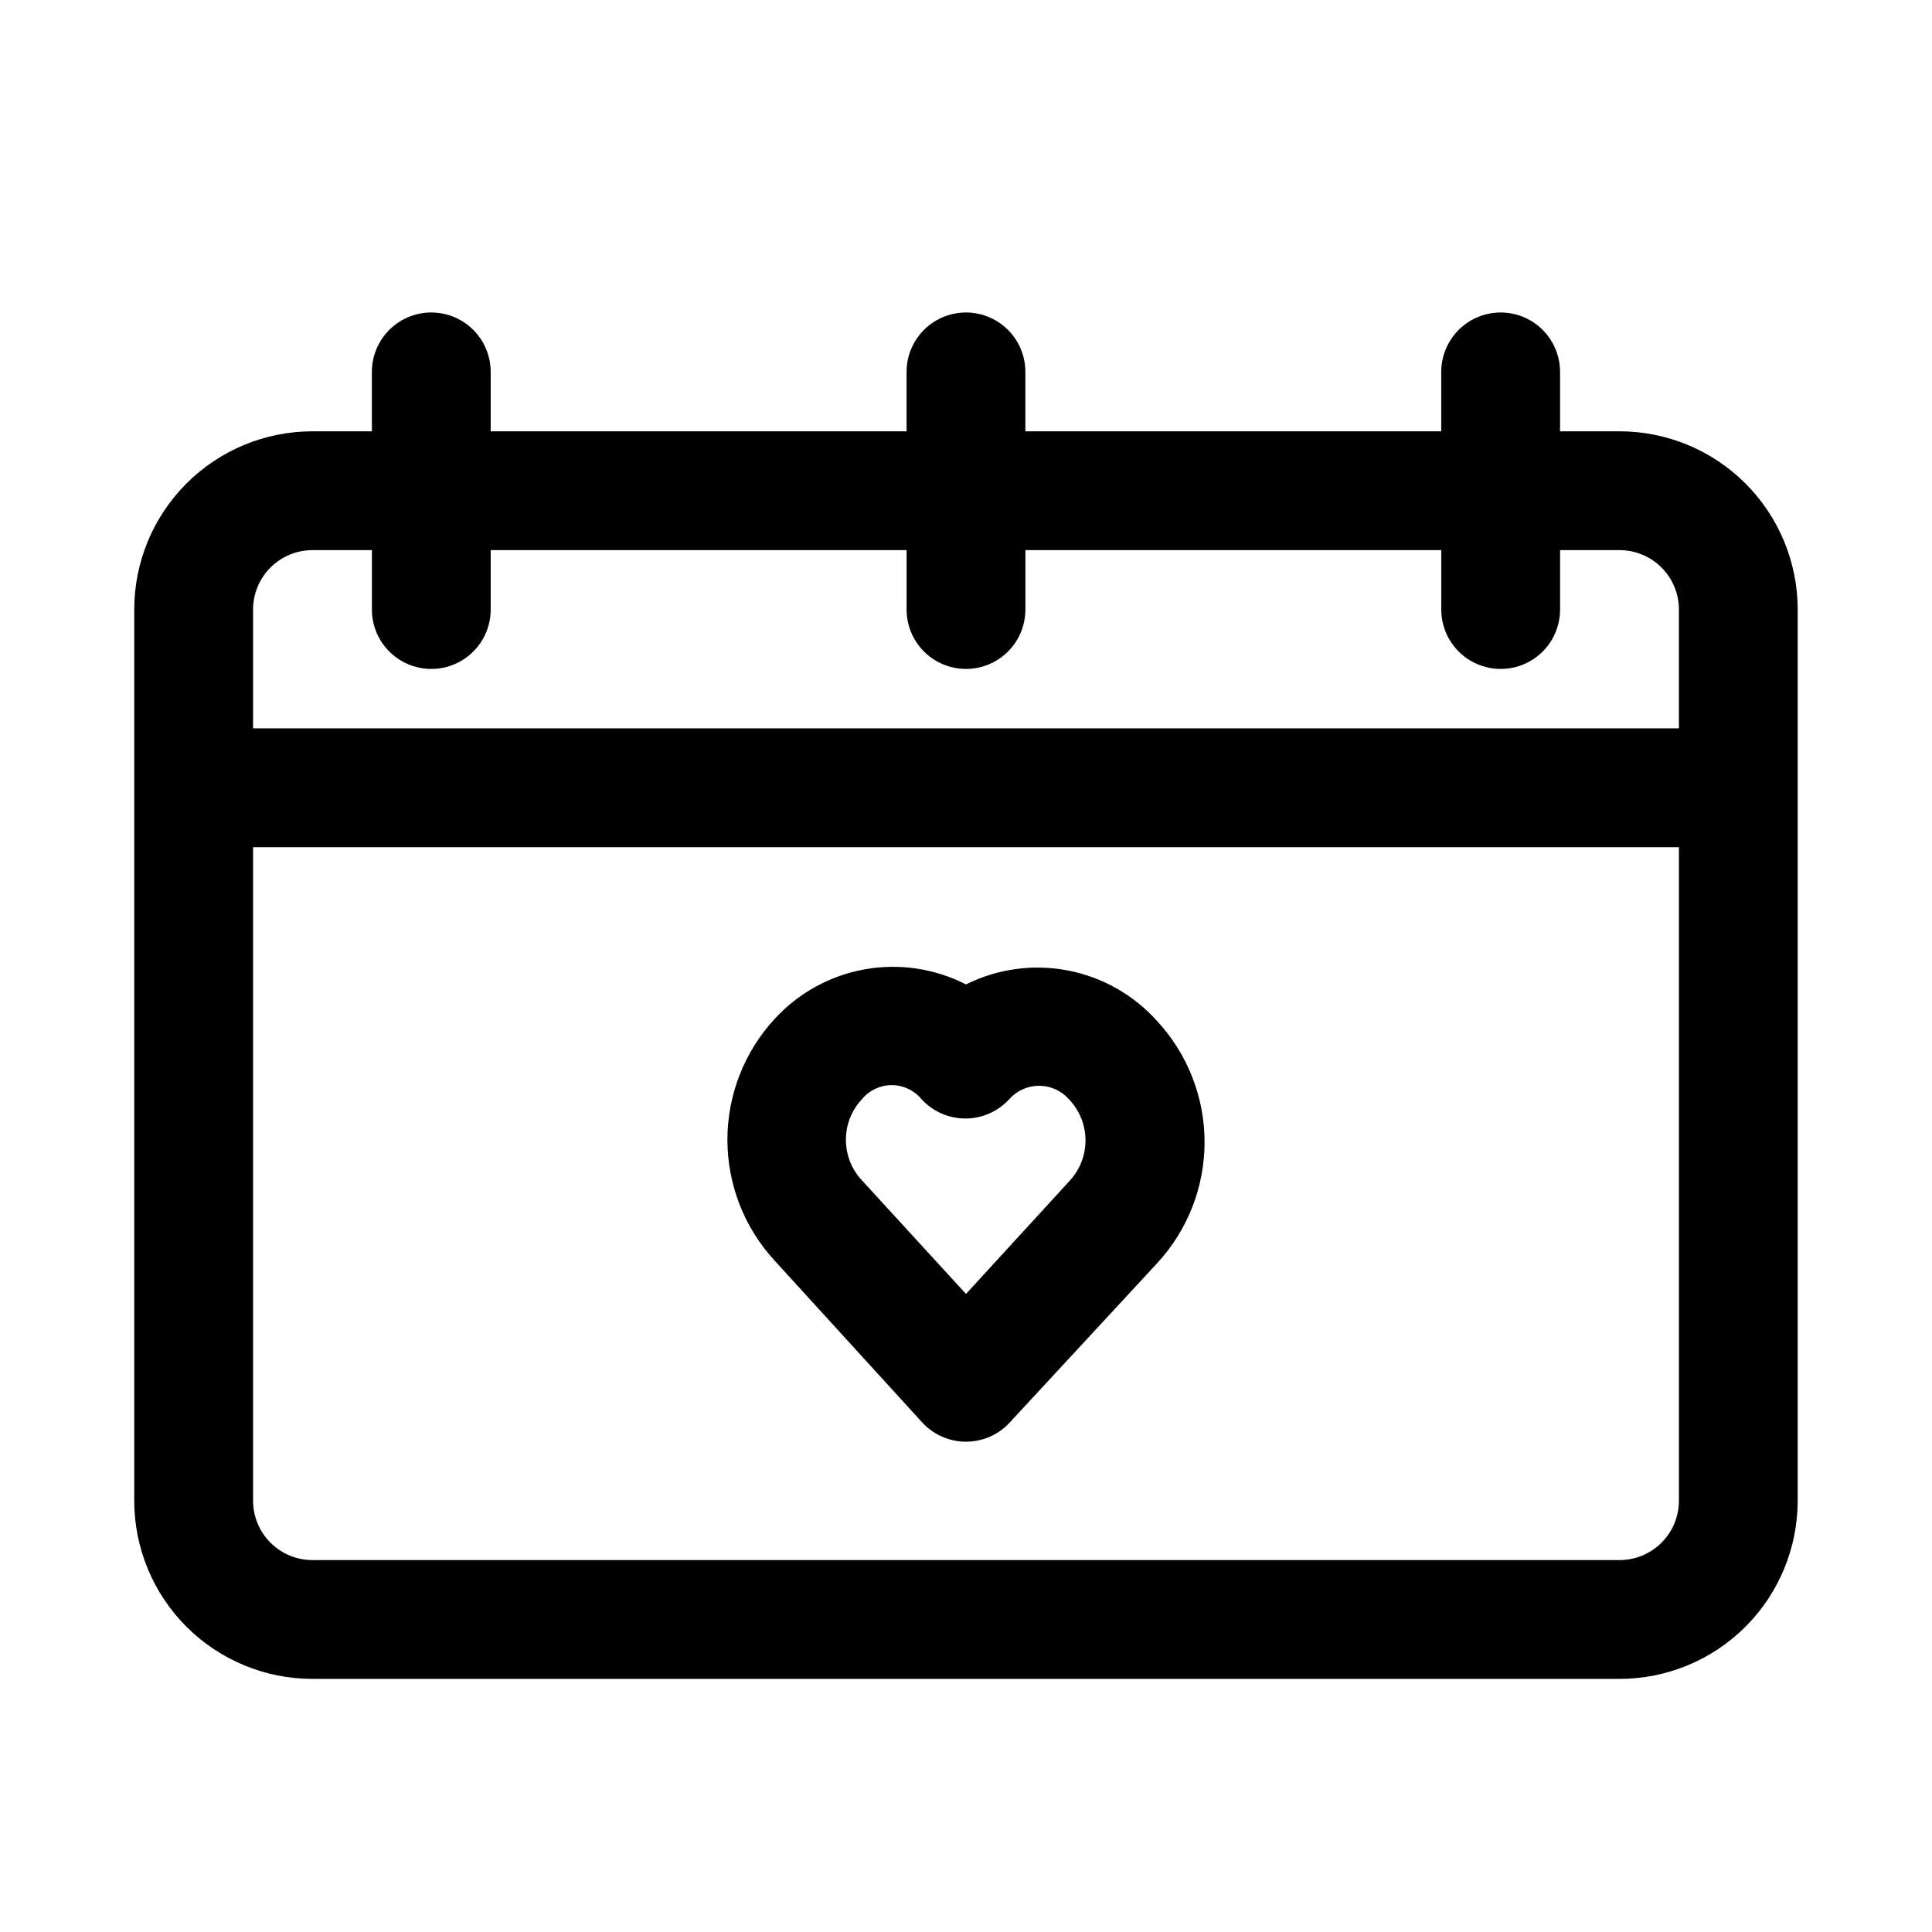 <?xml version="1.0" encoding="UTF-8"?>
<!-- Uploaded to: SVG Repo, www.svgrepo.com, Generator: SVG Repo Mixer Tools -->
<svg fill="#000000" width="800px" height="800px" version="1.1" viewBox="144 144 512 512" xmlns="http://www.w3.org/2000/svg">
 <g>
  <path d="m573.18 258.3h-15.746v-15.742c0-5.625-3-10.824-7.871-13.637s-10.871-2.812-15.742 0c-4.871 2.812-7.875 8.012-7.875 13.637v15.742h-110.21v-15.742c0-5.625-3-10.824-7.871-13.637s-10.875-2.812-15.746 0-7.871 8.012-7.871 13.637v15.742h-110.21v-15.742c0-5.625-3-10.824-7.871-13.637-4.871-2.812-10.875-2.812-15.746 0-4.871 2.812-7.871 8.012-7.871 13.637v15.742h-15.746c-12.523 0-24.539 4.977-33.398 13.836-8.855 8.855-13.832 20.871-13.832 33.398v236.16c0 12.527 4.977 24.539 13.832 33.398 8.859 8.855 20.875 13.832 33.398 13.832h346.37c12.527 0 24.539-4.977 33.398-13.832 8.855-8.859 13.832-20.871 13.832-33.398v-236.16c0-12.527-4.977-24.543-13.832-33.398-8.859-8.859-20.871-13.836-33.398-13.836zm-346.37 31.488h15.746v15.746c0 5.625 3 10.82 7.871 13.633 4.871 2.812 10.875 2.812 15.746 0 4.871-2.812 7.871-8.008 7.871-13.633v-15.746h110.21v15.746c0 5.625 3 10.82 7.871 13.633s10.875 2.812 15.746 0 7.871-8.008 7.871-13.633v-15.746h110.21v15.746c0 5.625 3.004 10.82 7.875 13.633 4.871 2.812 10.871 2.812 15.742 0s7.871-8.008 7.871-13.633v-15.746h15.746c4.176 0 8.18 1.66 11.133 4.613s4.609 6.957 4.609 11.133v31.488h-377.86v-31.488c0-4.176 1.66-8.18 4.609-11.133 2.953-2.953 6.957-4.613 11.133-4.613zm346.37 267.65h-346.37c-4.176 0-8.18-1.656-11.133-4.609-2.949-2.953-4.609-6.957-4.609-11.133v-173.18h377.86v173.18c0 4.176-1.656 8.18-4.609 11.133s-6.957 4.609-11.133 4.609z"/>
  <path d="m400 404.88c-8.285-4.234-17.73-5.637-26.891-3.988-9.156 1.652-17.52 6.258-23.809 13.121-8.055 8.723-12.527 20.164-12.527 32.039s4.473 23.312 12.527 32.039l39.047 42.824c2.984 3.281 7.215 5.152 11.652 5.152 4.434 0 8.664-1.871 11.648-5.152l39.047-42.195c8.055-8.727 12.527-20.164 12.527-32.039s-4.473-23.312-12.527-32.039c-6.207-6.965-14.535-11.695-23.699-13.457-9.16-1.766-18.648-0.465-26.996 3.695zm27.551 51.957-27.551 30.07-27.551-30.07h-0.004c-2.746-2.922-4.273-6.777-4.273-10.785 0-4.008 1.527-7.867 4.273-10.785 1.945-2.34 4.832-3.695 7.875-3.695 3.039 0 5.926 1.355 7.871 3.695 2.984 3.281 7.215 5.152 11.648 5.152 4.438 0 8.668-1.871 11.652-5.152 2-2.246 4.863-3.527 7.871-3.527 3.008 0 5.871 1.281 7.871 3.527 2.789 2.879 4.375 6.715 4.434 10.723 0.059 4.008-1.414 7.887-4.117 10.848z"/>
 </g>
</svg>
